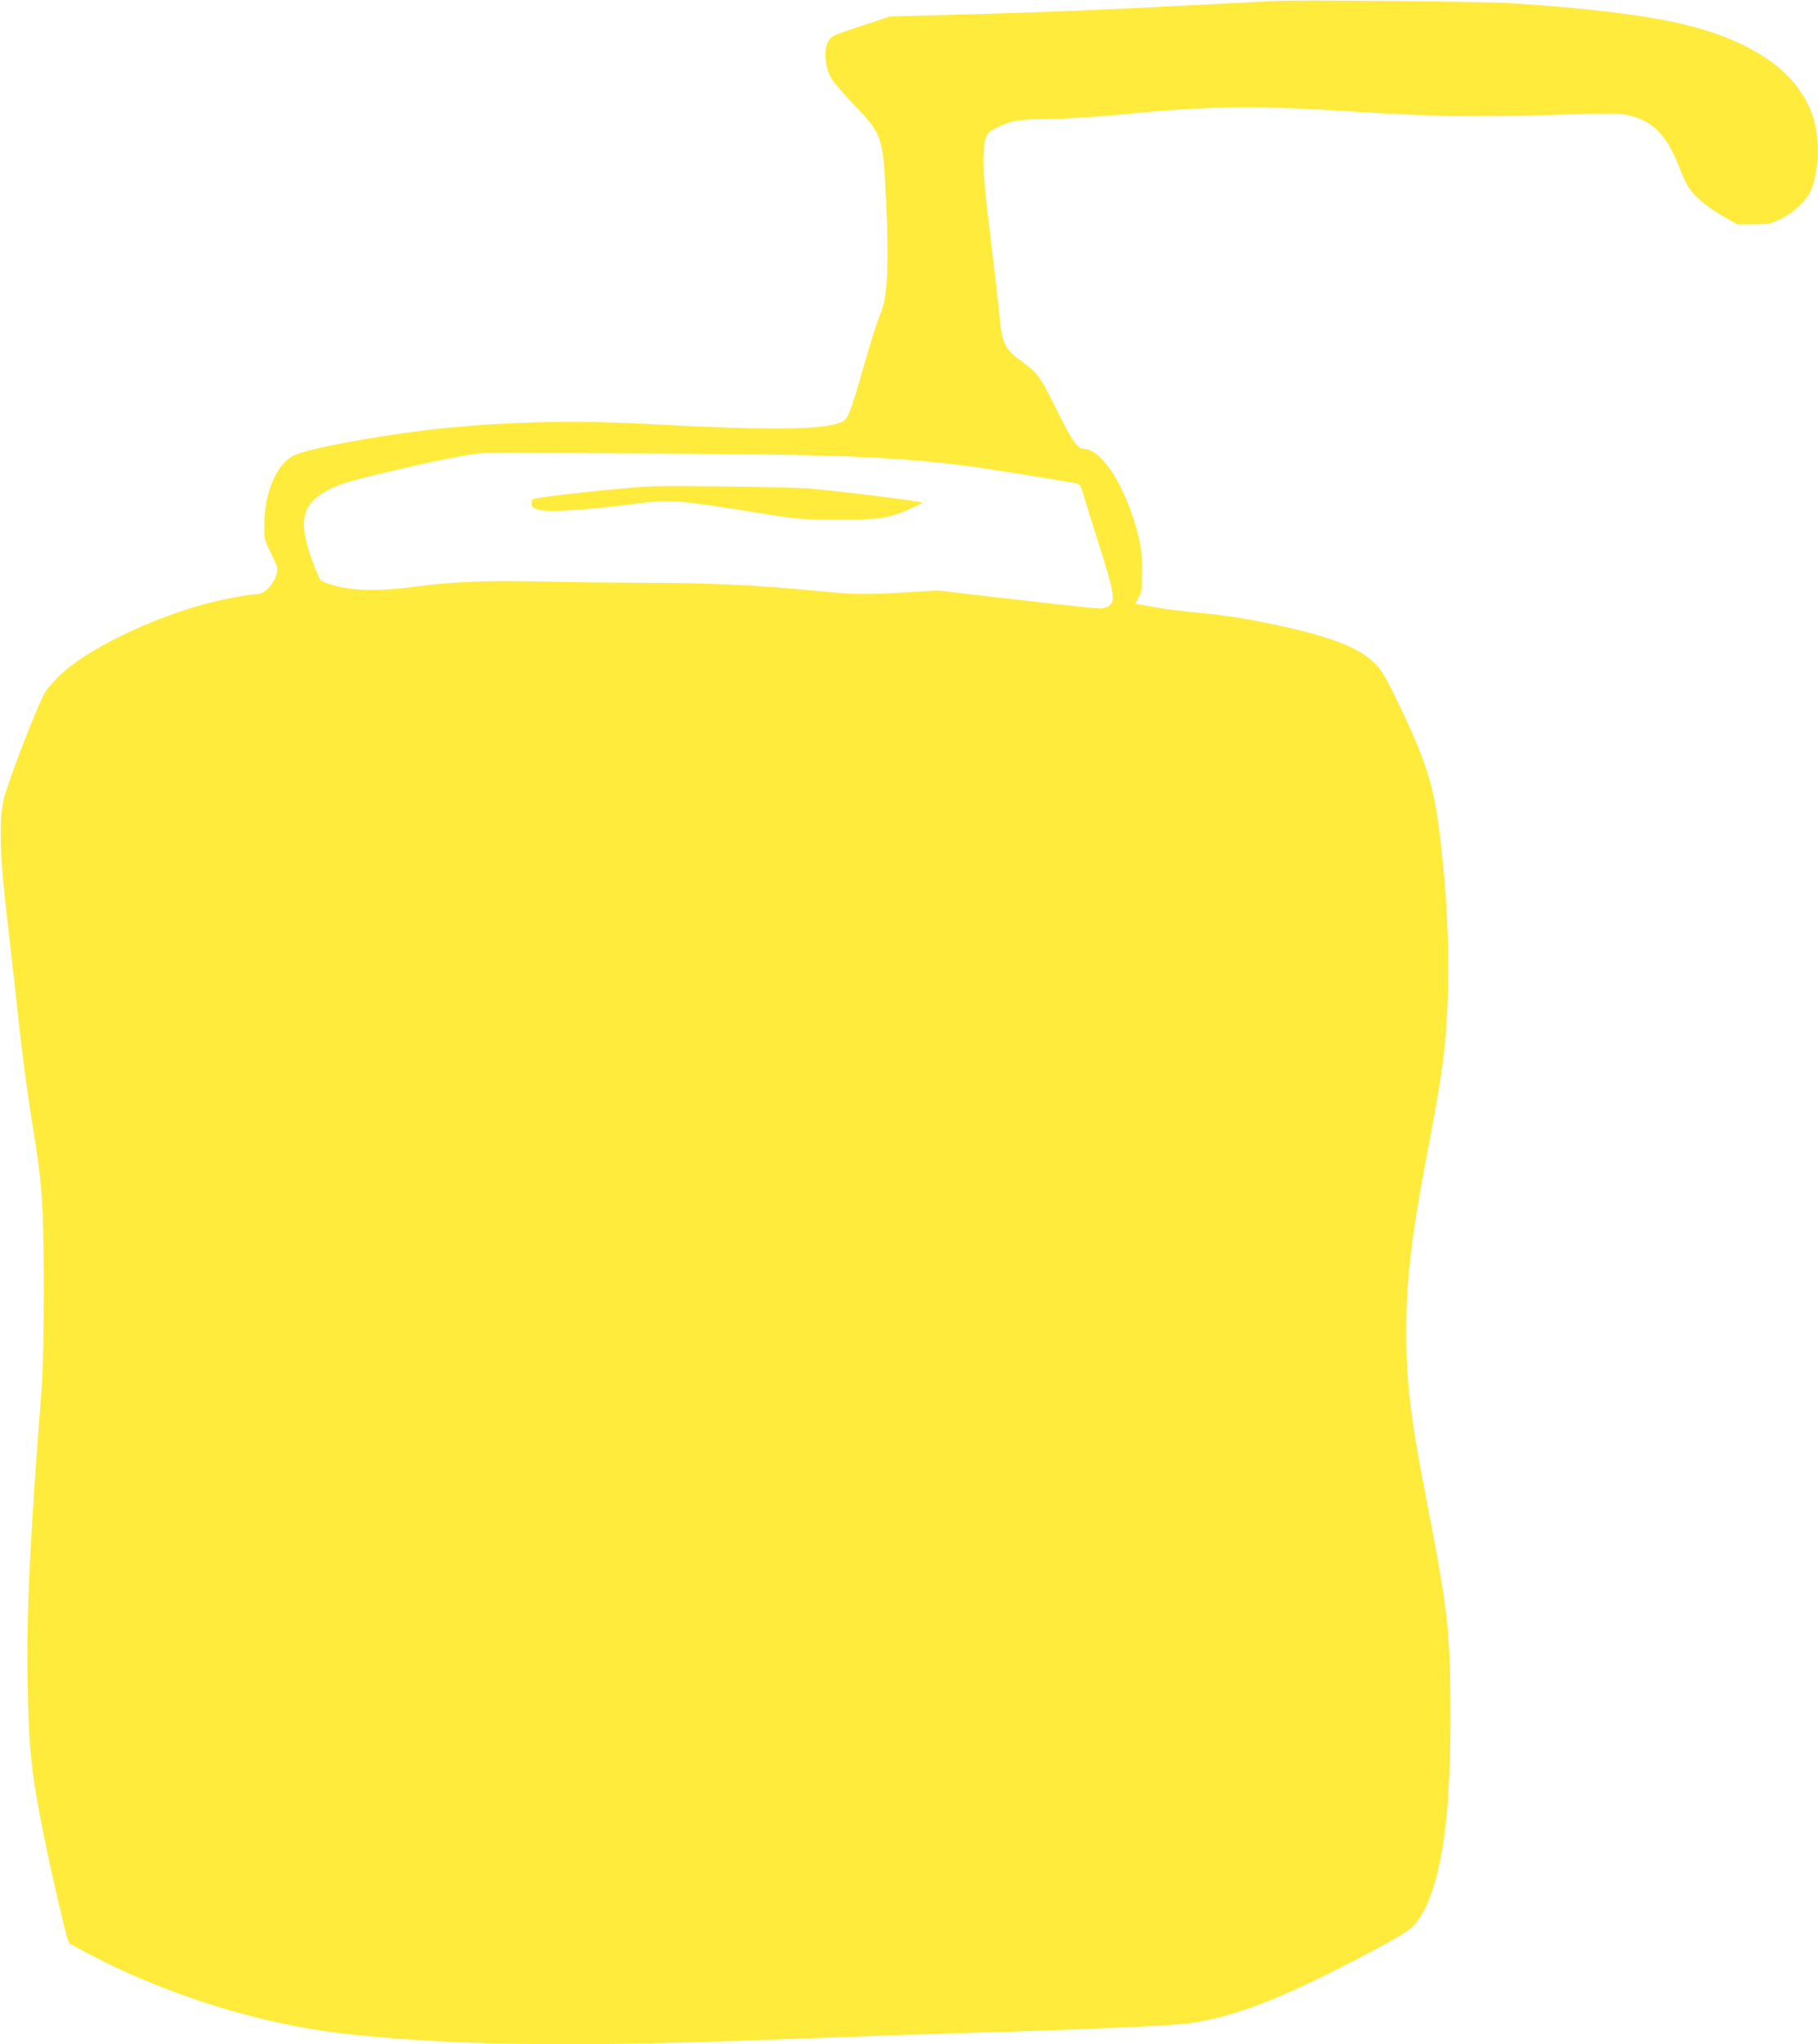 <?xml version="1.0" standalone="no"?>
<!DOCTYPE svg PUBLIC "-//W3C//DTD SVG 20010904//EN"
 "http://www.w3.org/TR/2001/REC-SVG-20010904/DTD/svg10.dtd">
<svg version="1.0" xmlns="http://www.w3.org/2000/svg"
 width="1139pt" height="1280pt" viewBox="0 0 1139 1280"
 preserveAspectRatio="xMidYMid meet">
<g transform="translate(0,1280) scale(0.1,-0.1)"
fill="#ffeb3b" stroke="none">
<path d="M7990 12794 c-41 -2 -210 -11 -375 -19 -836 -43 -1102 -53 -1780 -71
l-259 -7 -185 -61 c-175 -58 -185 -63 -203 -96 -26 -48 -21 -147 11 -214 14
-29 73 -99 146 -176 181 -189 186 -203 205 -574 21 -428 11 -644 -35 -744 -14
-31 -48 -135 -76 -232 -97 -337 -119 -404 -144 -427 -73 -65 -398 -73 -1245
-27 -525 28 -1046 9 -1510 -56 -352 -50 -644 -110 -707 -146 -105 -60 -175
-229 -177 -425 -1 -92 1 -100 36 -170 20 -41 39 -84 43 -96 17 -62 -62 -173
-124 -173 -44 0 -196 -28 -301 -55 -364 -94 -780 -297 -941 -459 -30 -30 -67
-72 -82 -93 -41 -59 -232 -551 -264 -680 -31 -125 -24 -362 25 -773 23 -195
48 -422 57 -505 29 -278 66 -559 100 -766 60 -367 69 -499 69 -1014 0 -335 -5
-520 -17 -680 -70 -902 -91 -1346 -84 -1780 6 -418 23 -579 103 -975 51 -251
146 -656 156 -665 14 -13 206 -112 303 -158 481 -223 997 -368 1482 -417 701
-70 1431 -77 2763 -25 404 15 769 28 1360 45 495 15 1022 39 1105 51 297 41
603 162 1148 451 184 98 236 130 268 166 92 105 157 307 194 606 38 300 43
981 11 1291 -18 168 -56 392 -130 770 -98 500 -126 734 -126 1050 0 302 34
600 116 1030 66 348 105 571 119 699 37 311 37 757 0 1151 -37 390 -66 536
-149 749 -57 146 -189 424 -235 494 -82 127 -248 206 -606 286 -223 50 -374
74 -560 91 -88 8 -209 23 -269 35 -61 11 -111 20 -113 20 -1 0 8 17 20 38 20
33 22 51 22 167 0 109 -5 147 -28 238 -77 296 -225 527 -339 527 -38 0 -74 54
-180 268 -96 193 -105 205 -228 295 -85 62 -105 110 -120 287 -6 63 -26 241
-45 395 -48 391 -58 507 -52 605 6 116 16 132 96 168 88 40 115 44 331 47 102
2 301 15 442 29 507 51 834 56 1373 22 598 -38 815 -41 1511 -20 152 5 230 4
275 -5 158 -32 250 -122 328 -324 16 -43 41 -97 55 -121 35 -61 118 -131 223
-191 l88 -50 100 0 c92 0 106 3 167 32 84 40 160 110 192 177 49 101 59 316
20 446 -82 281 -355 483 -800 594 -235 58 -614 106 -1099 136 -165 11 -1323
21 -1475 14z m-3250 -2839 c595 -6 951 -25 1310 -71 97 -12 607 -93 692 -110
23 -5 29 -14 43 -62 9 -31 45 -147 80 -257 115 -360 126 -414 86 -447 -13 -10
-39 -18 -60 -18 -20 0 -256 25 -526 56 l-490 57 -200 -12 c-265 -15 -314 -14
-555 9 -381 37 -654 50 -1064 51 -221 1 -516 4 -656 8 -324 8 -571 -1 -780
-30 -223 -30 -386 -30 -506 0 -51 12 -98 30 -106 39 -8 9 -34 73 -59 142 -83
237 -54 342 120 429 68 34 135 54 441 125 228 53 423 92 505 99 44 4 991 0
1725 -8z"/>
<path d="M4065 9754 c-195 -10 -705 -66 -727 -80 -4 -3 -8 -16 -8 -29 0 -20 8
-26 43 -36 61 -17 267 -5 552 30 296 37 256 40 935 -67 141 -22 199 -26 395
-26 257 -1 322 10 461 75 l69 32 -80 13 c-119 19 -482 62 -630 75 -125 10
-867 20 -1010 13z"/>
</g>
</svg>
